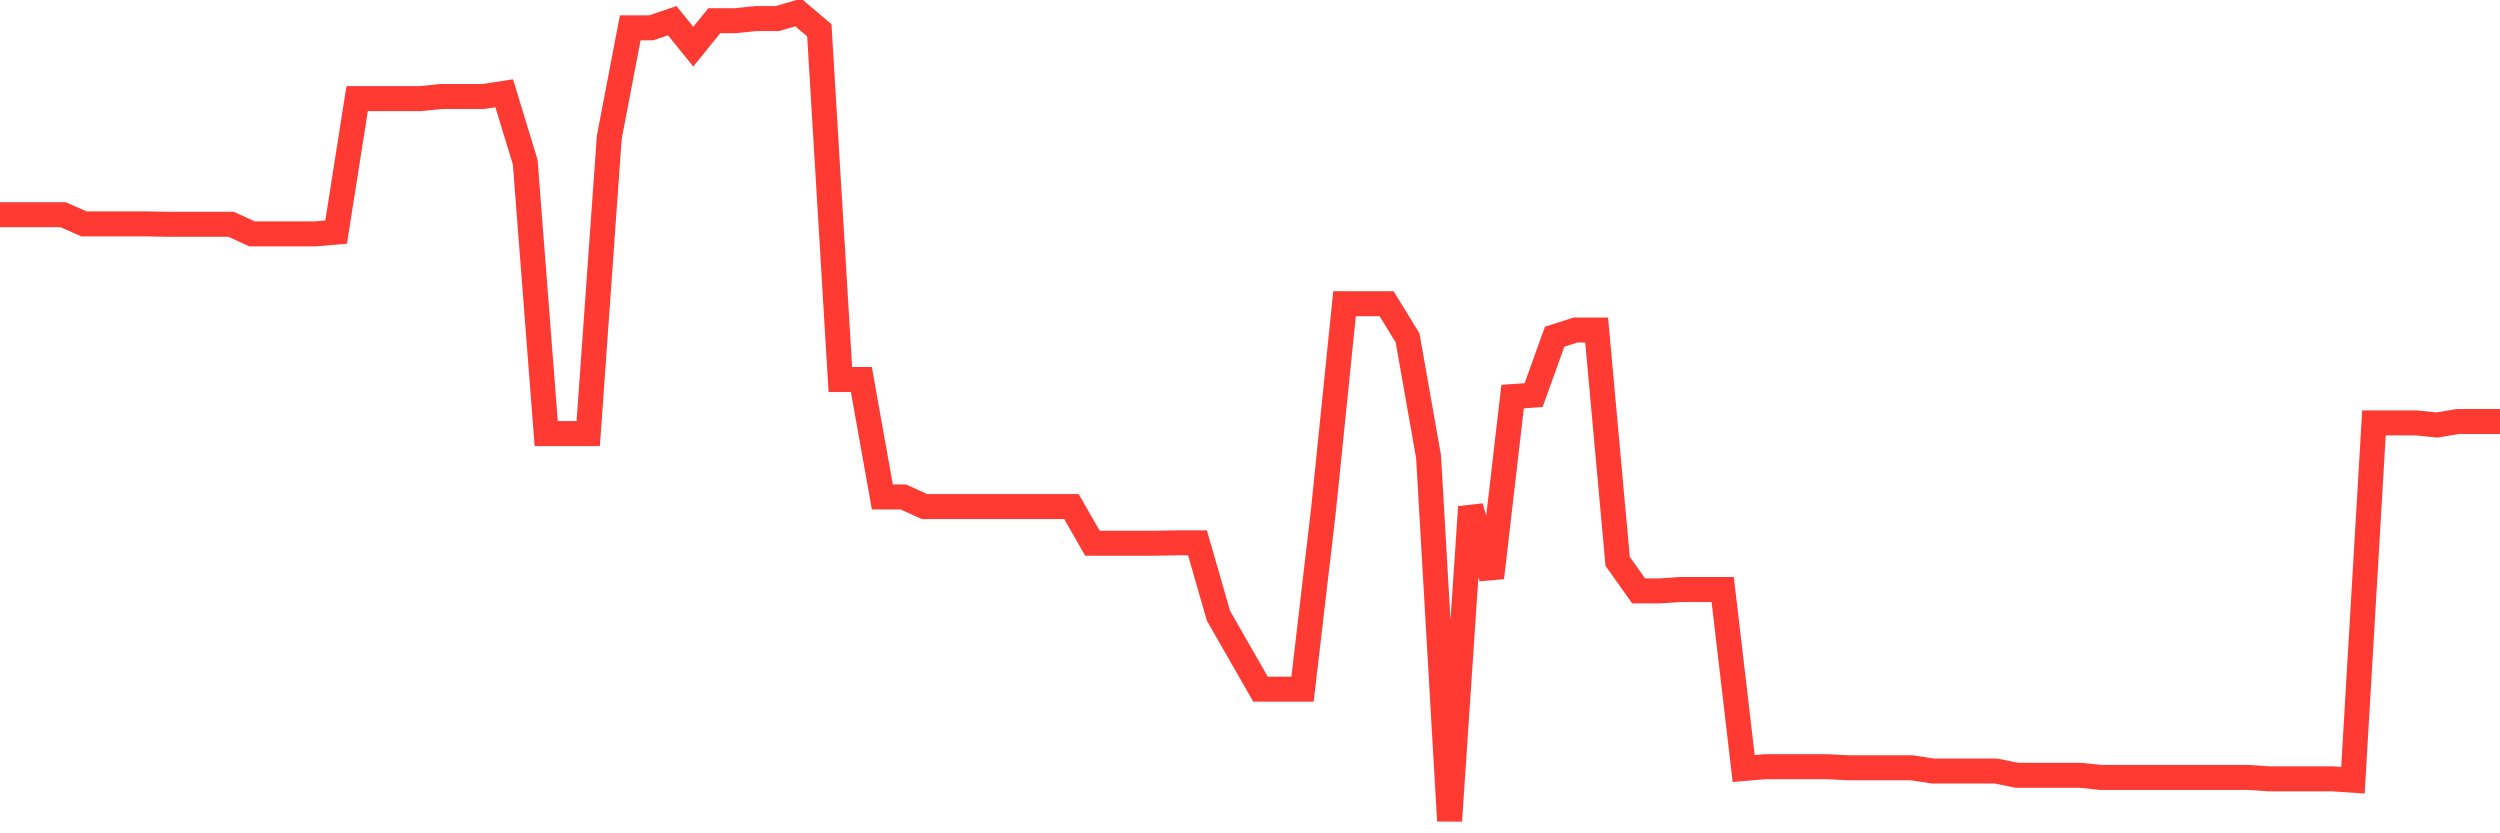 <svg
  xmlns="http://www.w3.org/2000/svg"
  xmlns:xlink="http://www.w3.org/1999/xlink"
  width="120"
  height="40"
  viewBox="0 0 120 40"
  preserveAspectRatio="none"
>
  <polyline
    points="0,10.304 1.008,10.304 2.017,10.304 3.025,10.304 4.034,10.748 5.042,10.748 6.05,10.748 7.059,10.748 8.067,10.766 9.076,10.766 10.084,10.766 11.092,10.766 12.101,11.227 13.109,11.227 14.118,11.227 15.126,11.227 16.134,11.141 17.143,4.735 18.151,4.735 19.16,4.735 20.168,4.735 21.176,4.632 22.185,4.632 23.193,4.632 24.202,4.478 25.21,7.776 26.218,20.812 27.227,20.812 28.235,20.812 29.244,6.597 30.252,1.335 31.261,1.335 32.269,0.993 33.277,2.24 34.286,0.993 35.294,0.993 36.303,0.89 37.311,0.89 38.319,0.6 39.328,1.454 40.336,18.215 41.345,18.215 42.353,23.853 43.361,23.853 44.37,24.314 45.378,24.314 46.387,24.314 47.395,24.314 48.403,24.314 49.412,24.314 50.42,24.314 51.429,24.314 52.437,26.074 53.445,26.074 54.454,26.074 55.462,26.074 56.471,26.057 57.479,26.057 58.487,29.559 59.496,31.319 60.504,33.079 61.513,33.079 62.521,33.079 63.529,24.468 64.538,14.576 65.546,14.576 66.555,14.576 67.563,16.216 68.571,21.922 69.58,39.4 70.588,24.331 71.597,27.731 72.605,19.035 73.613,18.966 74.622,16.164 75.63,15.84 76.639,15.84 77.647,26.945 78.655,28.363 79.664,28.363 80.672,28.295 81.681,28.295 82.689,28.295 83.697,36.889 84.706,36.803 85.714,36.803 86.723,36.803 87.731,36.803 88.739,36.854 89.748,36.854 90.756,36.854 91.765,36.854 92.773,37.008 93.782,37.008 94.79,37.008 95.798,37.008 96.807,37.213 97.815,37.213 98.824,37.213 99.832,37.213 100.84,37.316 101.849,37.316 102.857,37.316 103.866,37.316 104.874,37.316 105.882,37.316 106.891,37.316 107.899,37.316 108.908,37.384 109.916,37.384 110.924,37.384 111.933,37.384 112.941,37.452 113.95,20.299 114.958,20.299 115.966,20.299 116.975,20.401 117.983,20.231 118.992,20.231 120,20.231"
    fill="none"
    stroke="#ff3a33"
    stroke-width="1.2"
  >
  </polyline>
</svg>